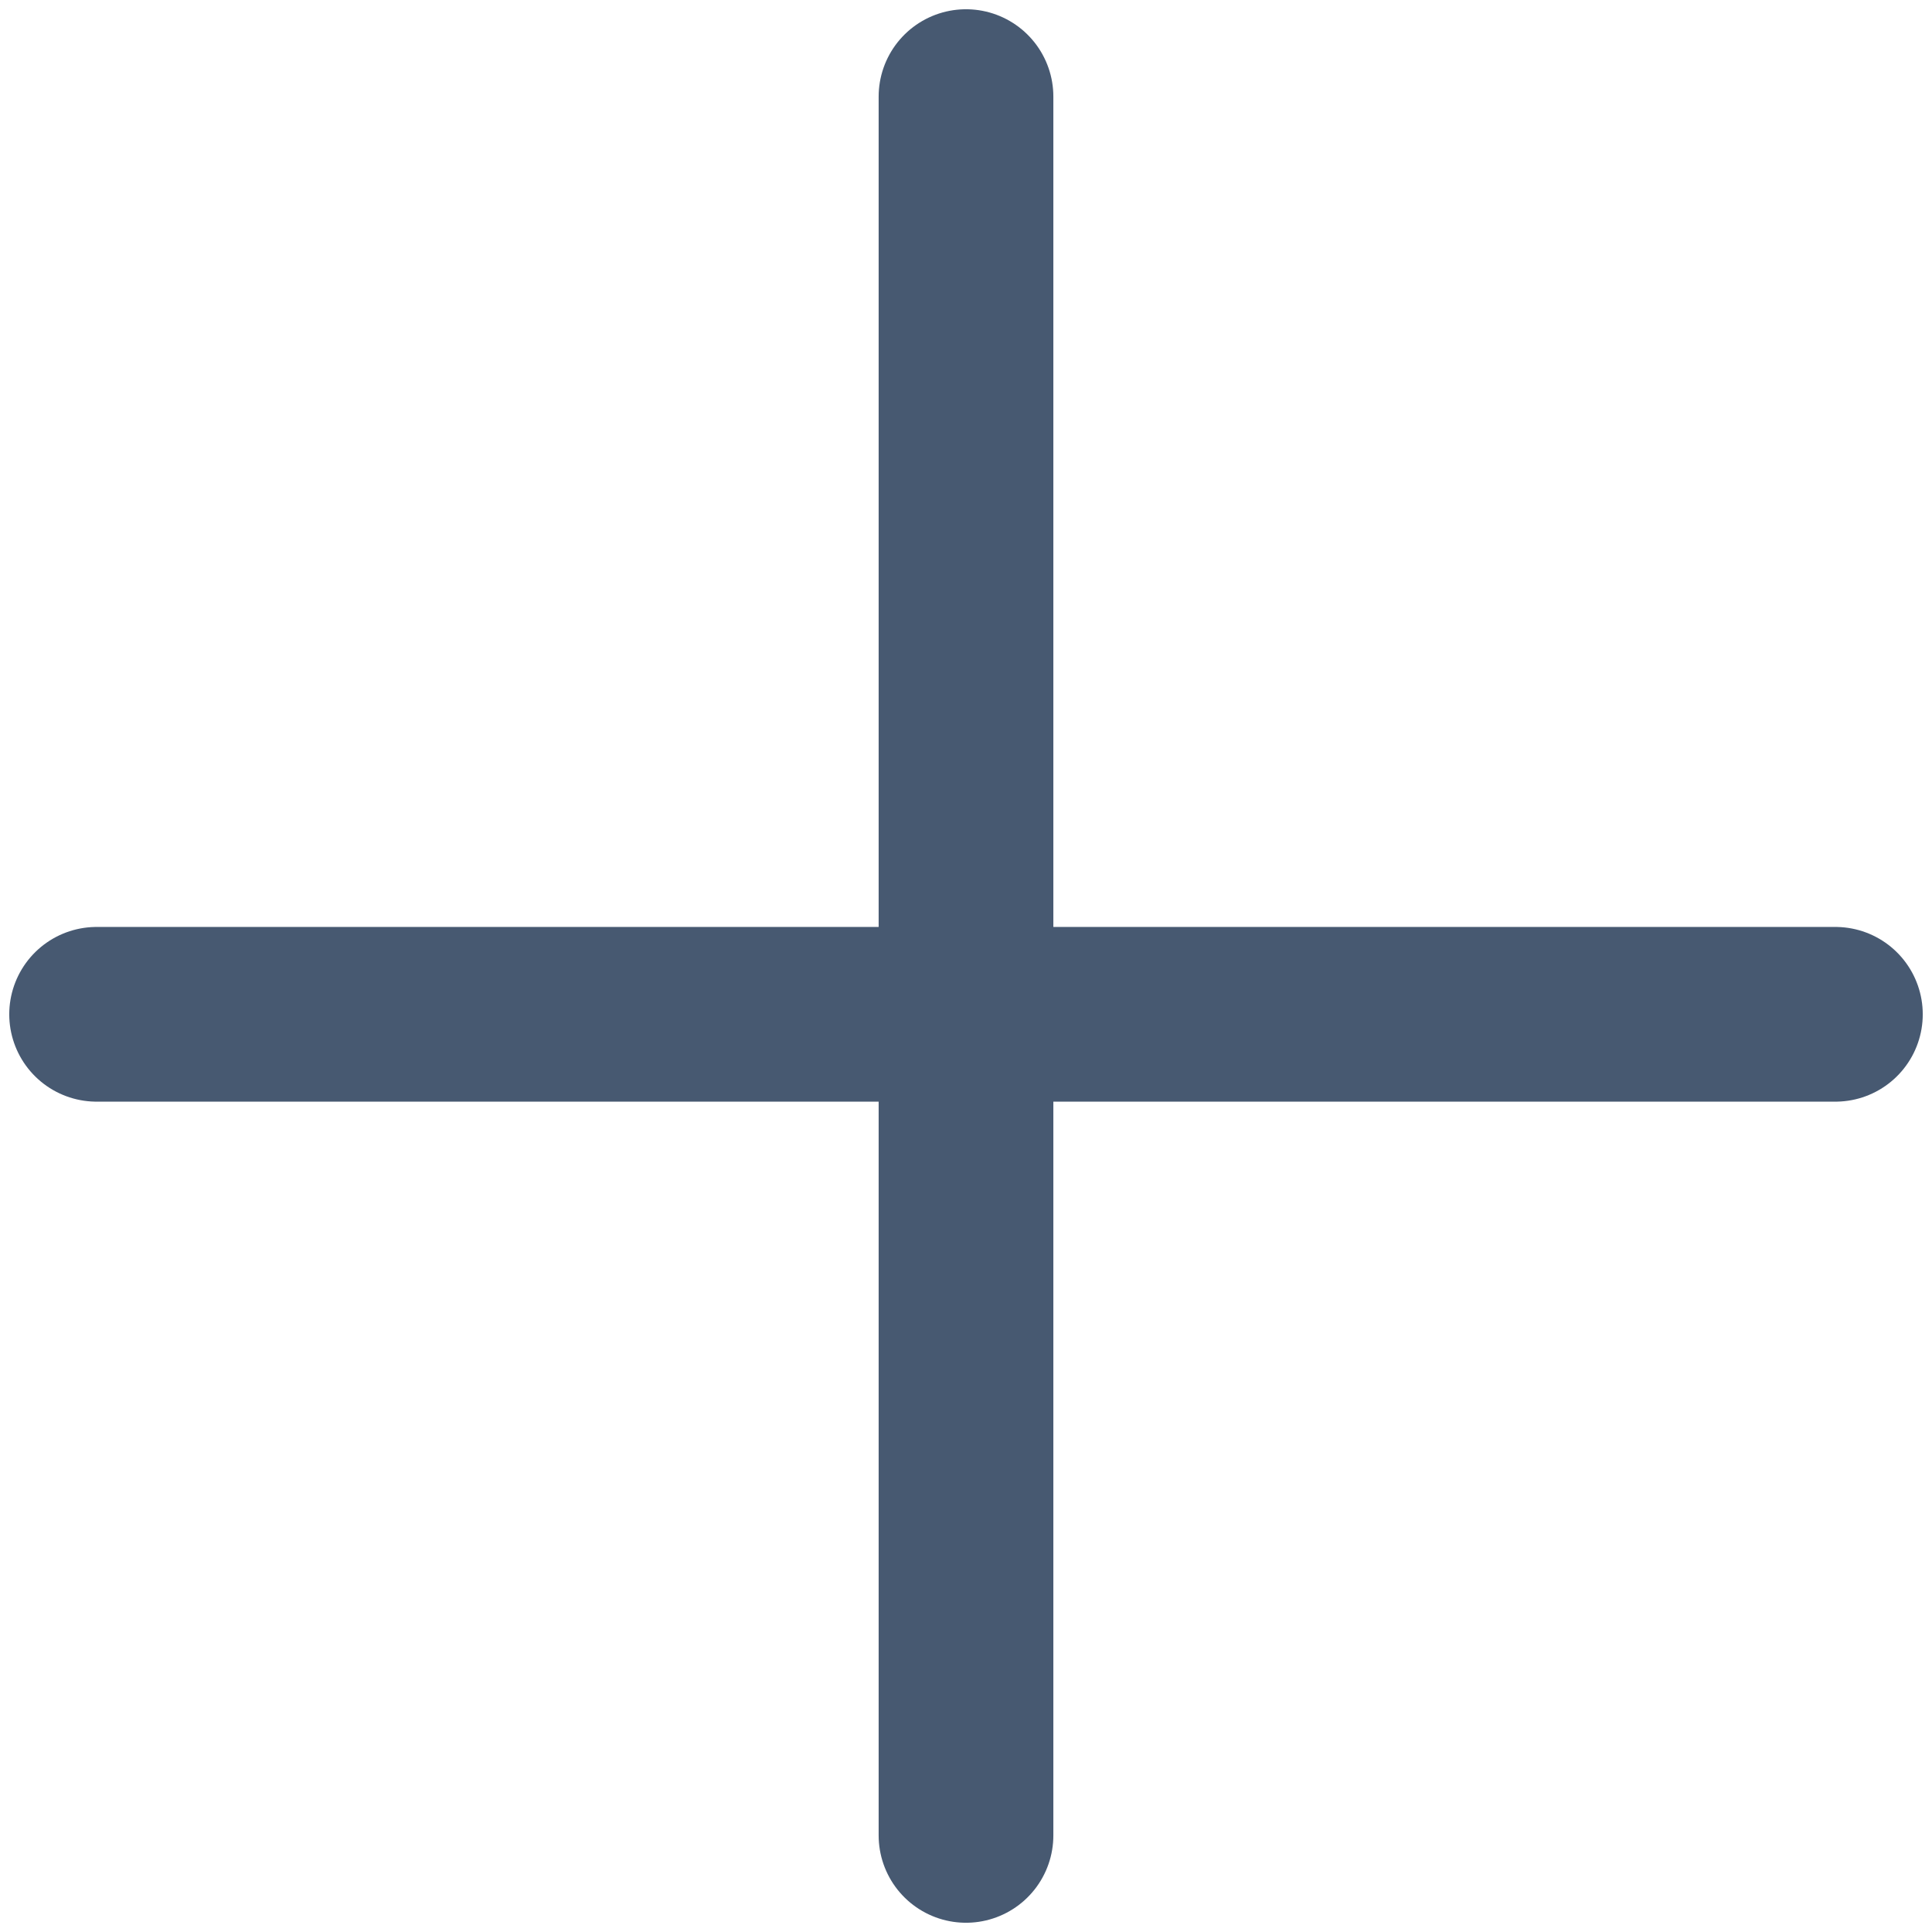 <svg width="40" height="40" viewBox="0 0 40 40" fill="none" xmlns="http://www.w3.org/2000/svg">
<path d="M2 21H38" stroke="#475971" stroke-width="3.617" stroke-linecap="round"/>
<path d="M20 2L20 38" stroke="#475971" stroke-width="3.617" stroke-linecap="round"/>
</svg>
